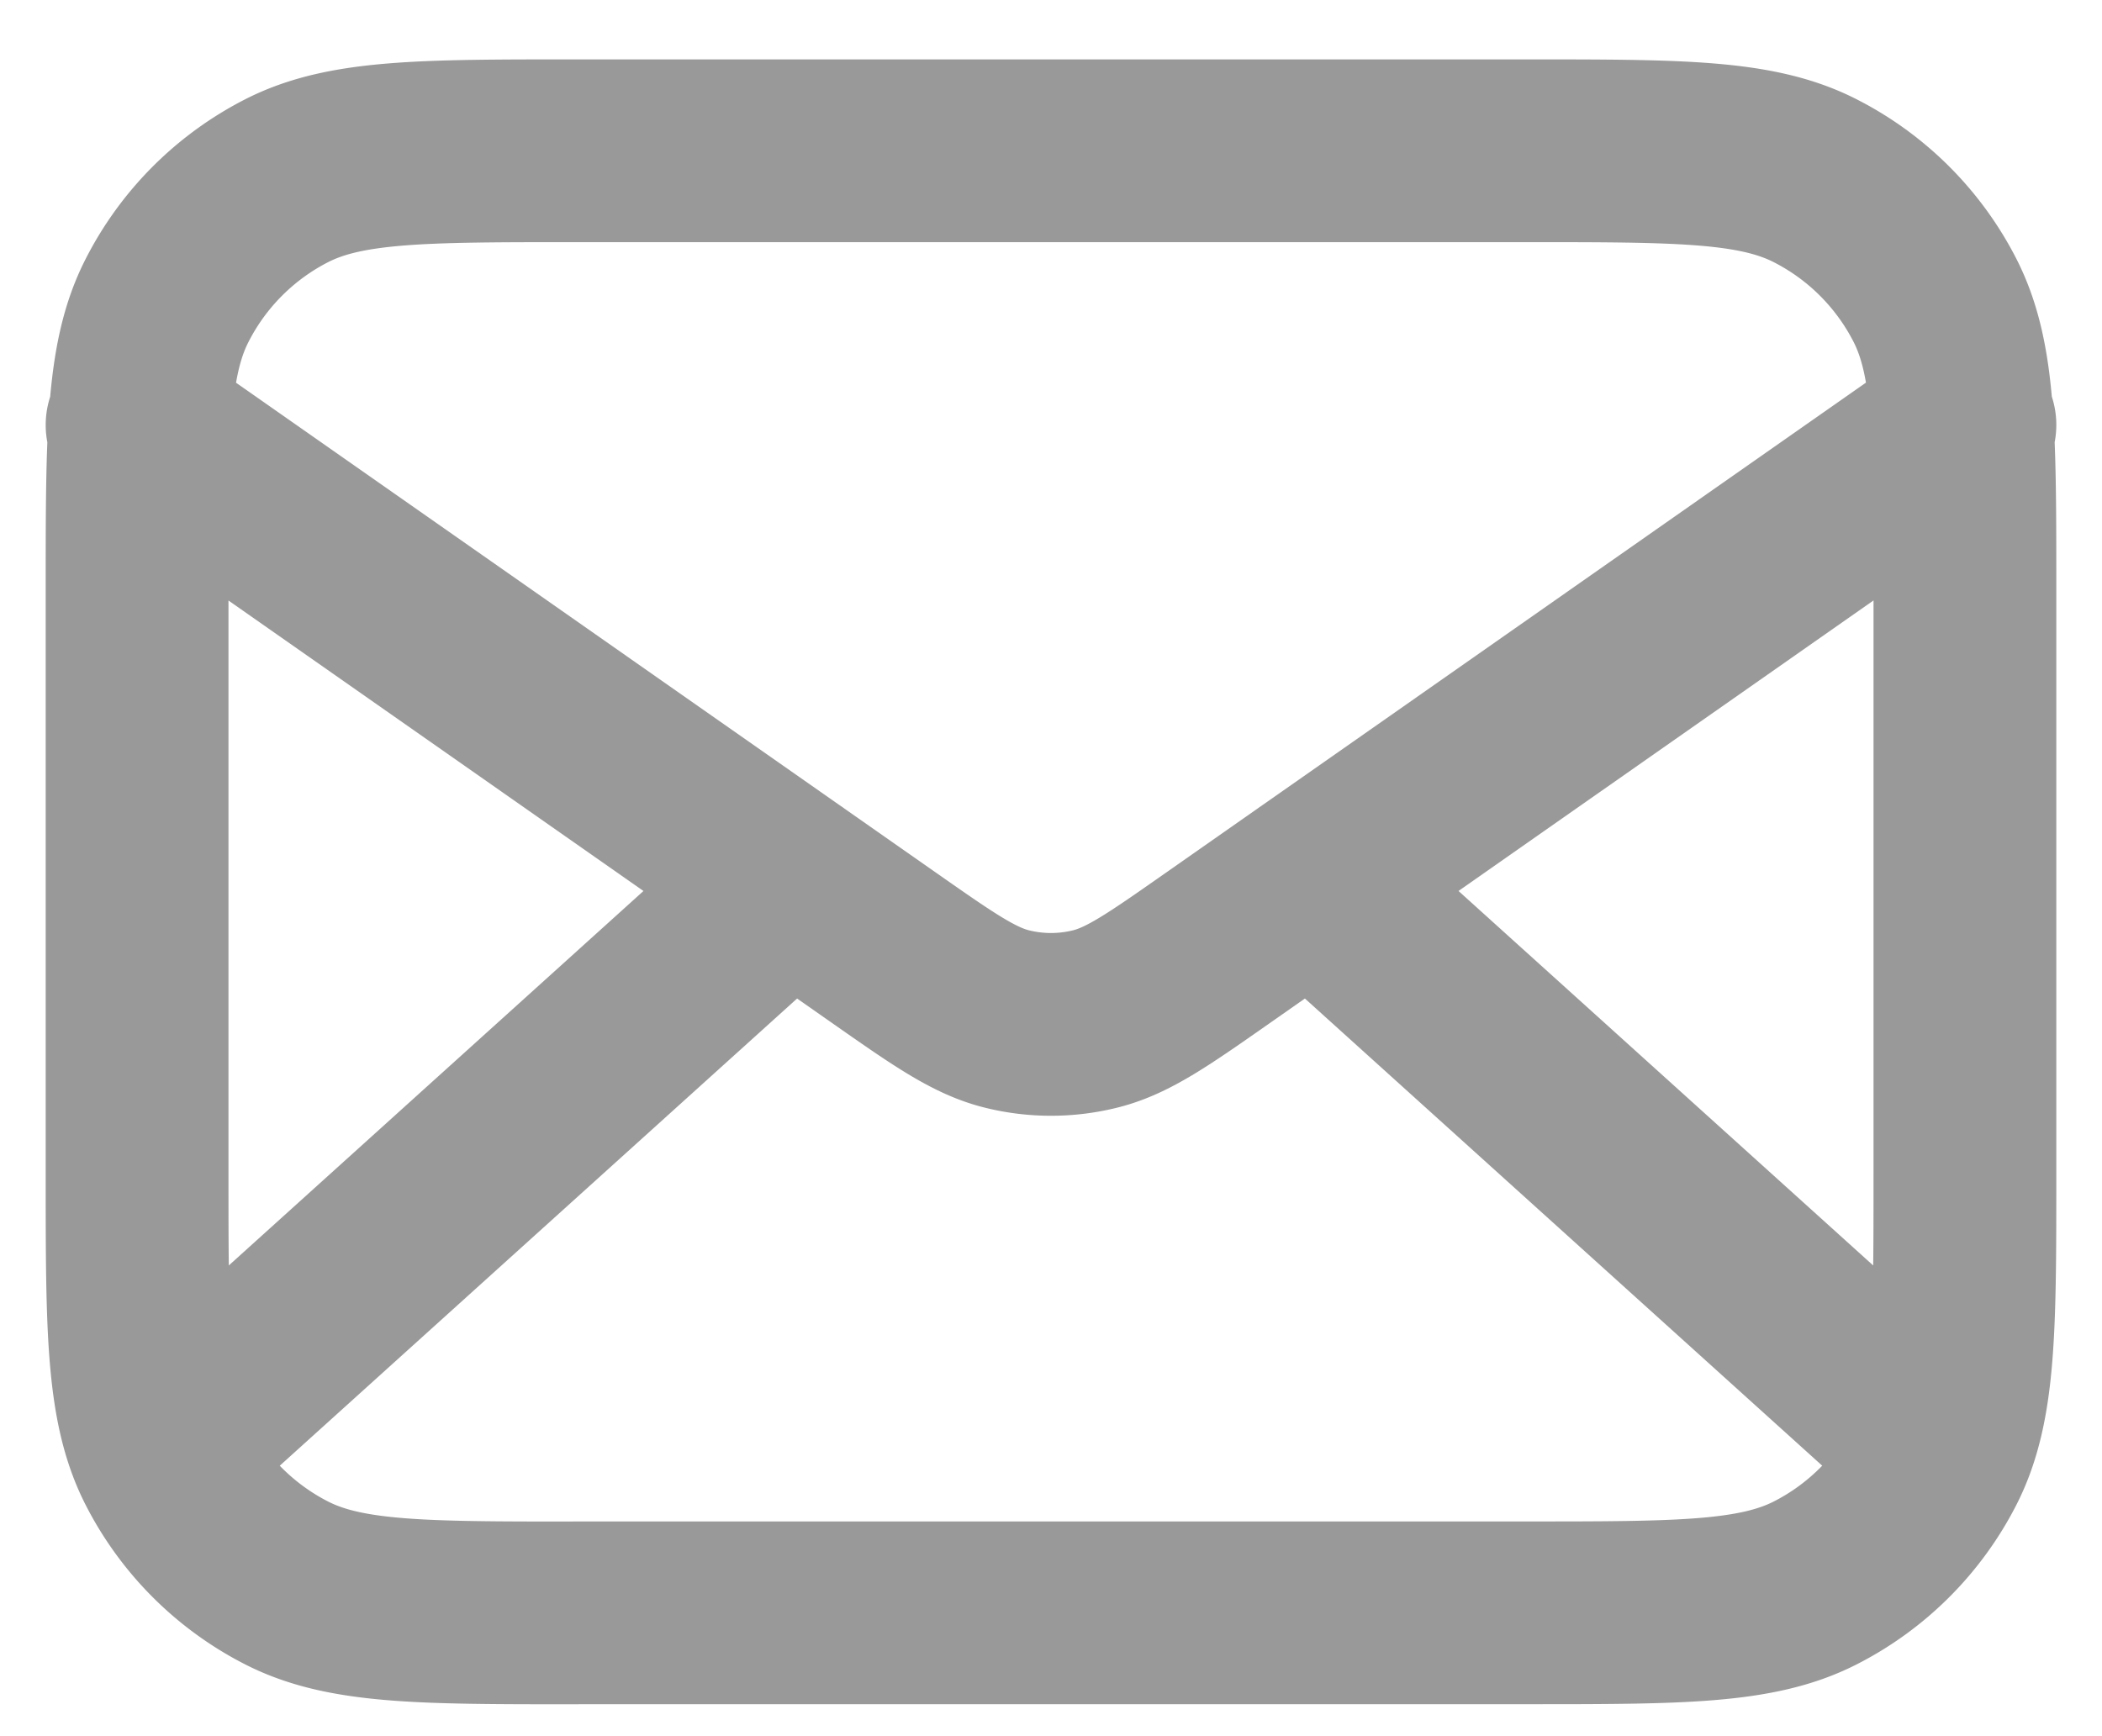 <svg width="23" height="19" viewBox="0 0 23 19" fill="none" xmlns="http://www.w3.org/2000/svg"><path d="m21 15.651-6.643-6m-5.714 0-6.643 6m-.5-11 8.165 5.716c.661.463.992.694 1.351.784a2 2 0 0 0 .968 0c.36-.09.69-.321 1.351-.784L21.5 4.65m-15.2 13h10.4c1.68 0 2.52 0 3.162-.327a3 3 0 0 0 1.311-1.31c.327-.642.327-1.482.327-3.163v-6.4c0-1.68 0-2.52-.327-3.162a3 3 0 0 0-1.311-1.31C19.22 1.65 18.38 1.65 16.7 1.65H6.3c-1.68 0-2.52 0-3.162.327A3 3 0 0 0 1.827 3.29C1.5 3.931 1.5 4.771 1.5 6.451v6.4c0 1.68 0 2.52.327 3.162a3 3 0 0 0 1.311 1.311c.642.327 1.482.327 3.162.327Z" stroke="#999" stroke-width="2" stroke-linecap="round" stroke-linejoin="round"/></svg>